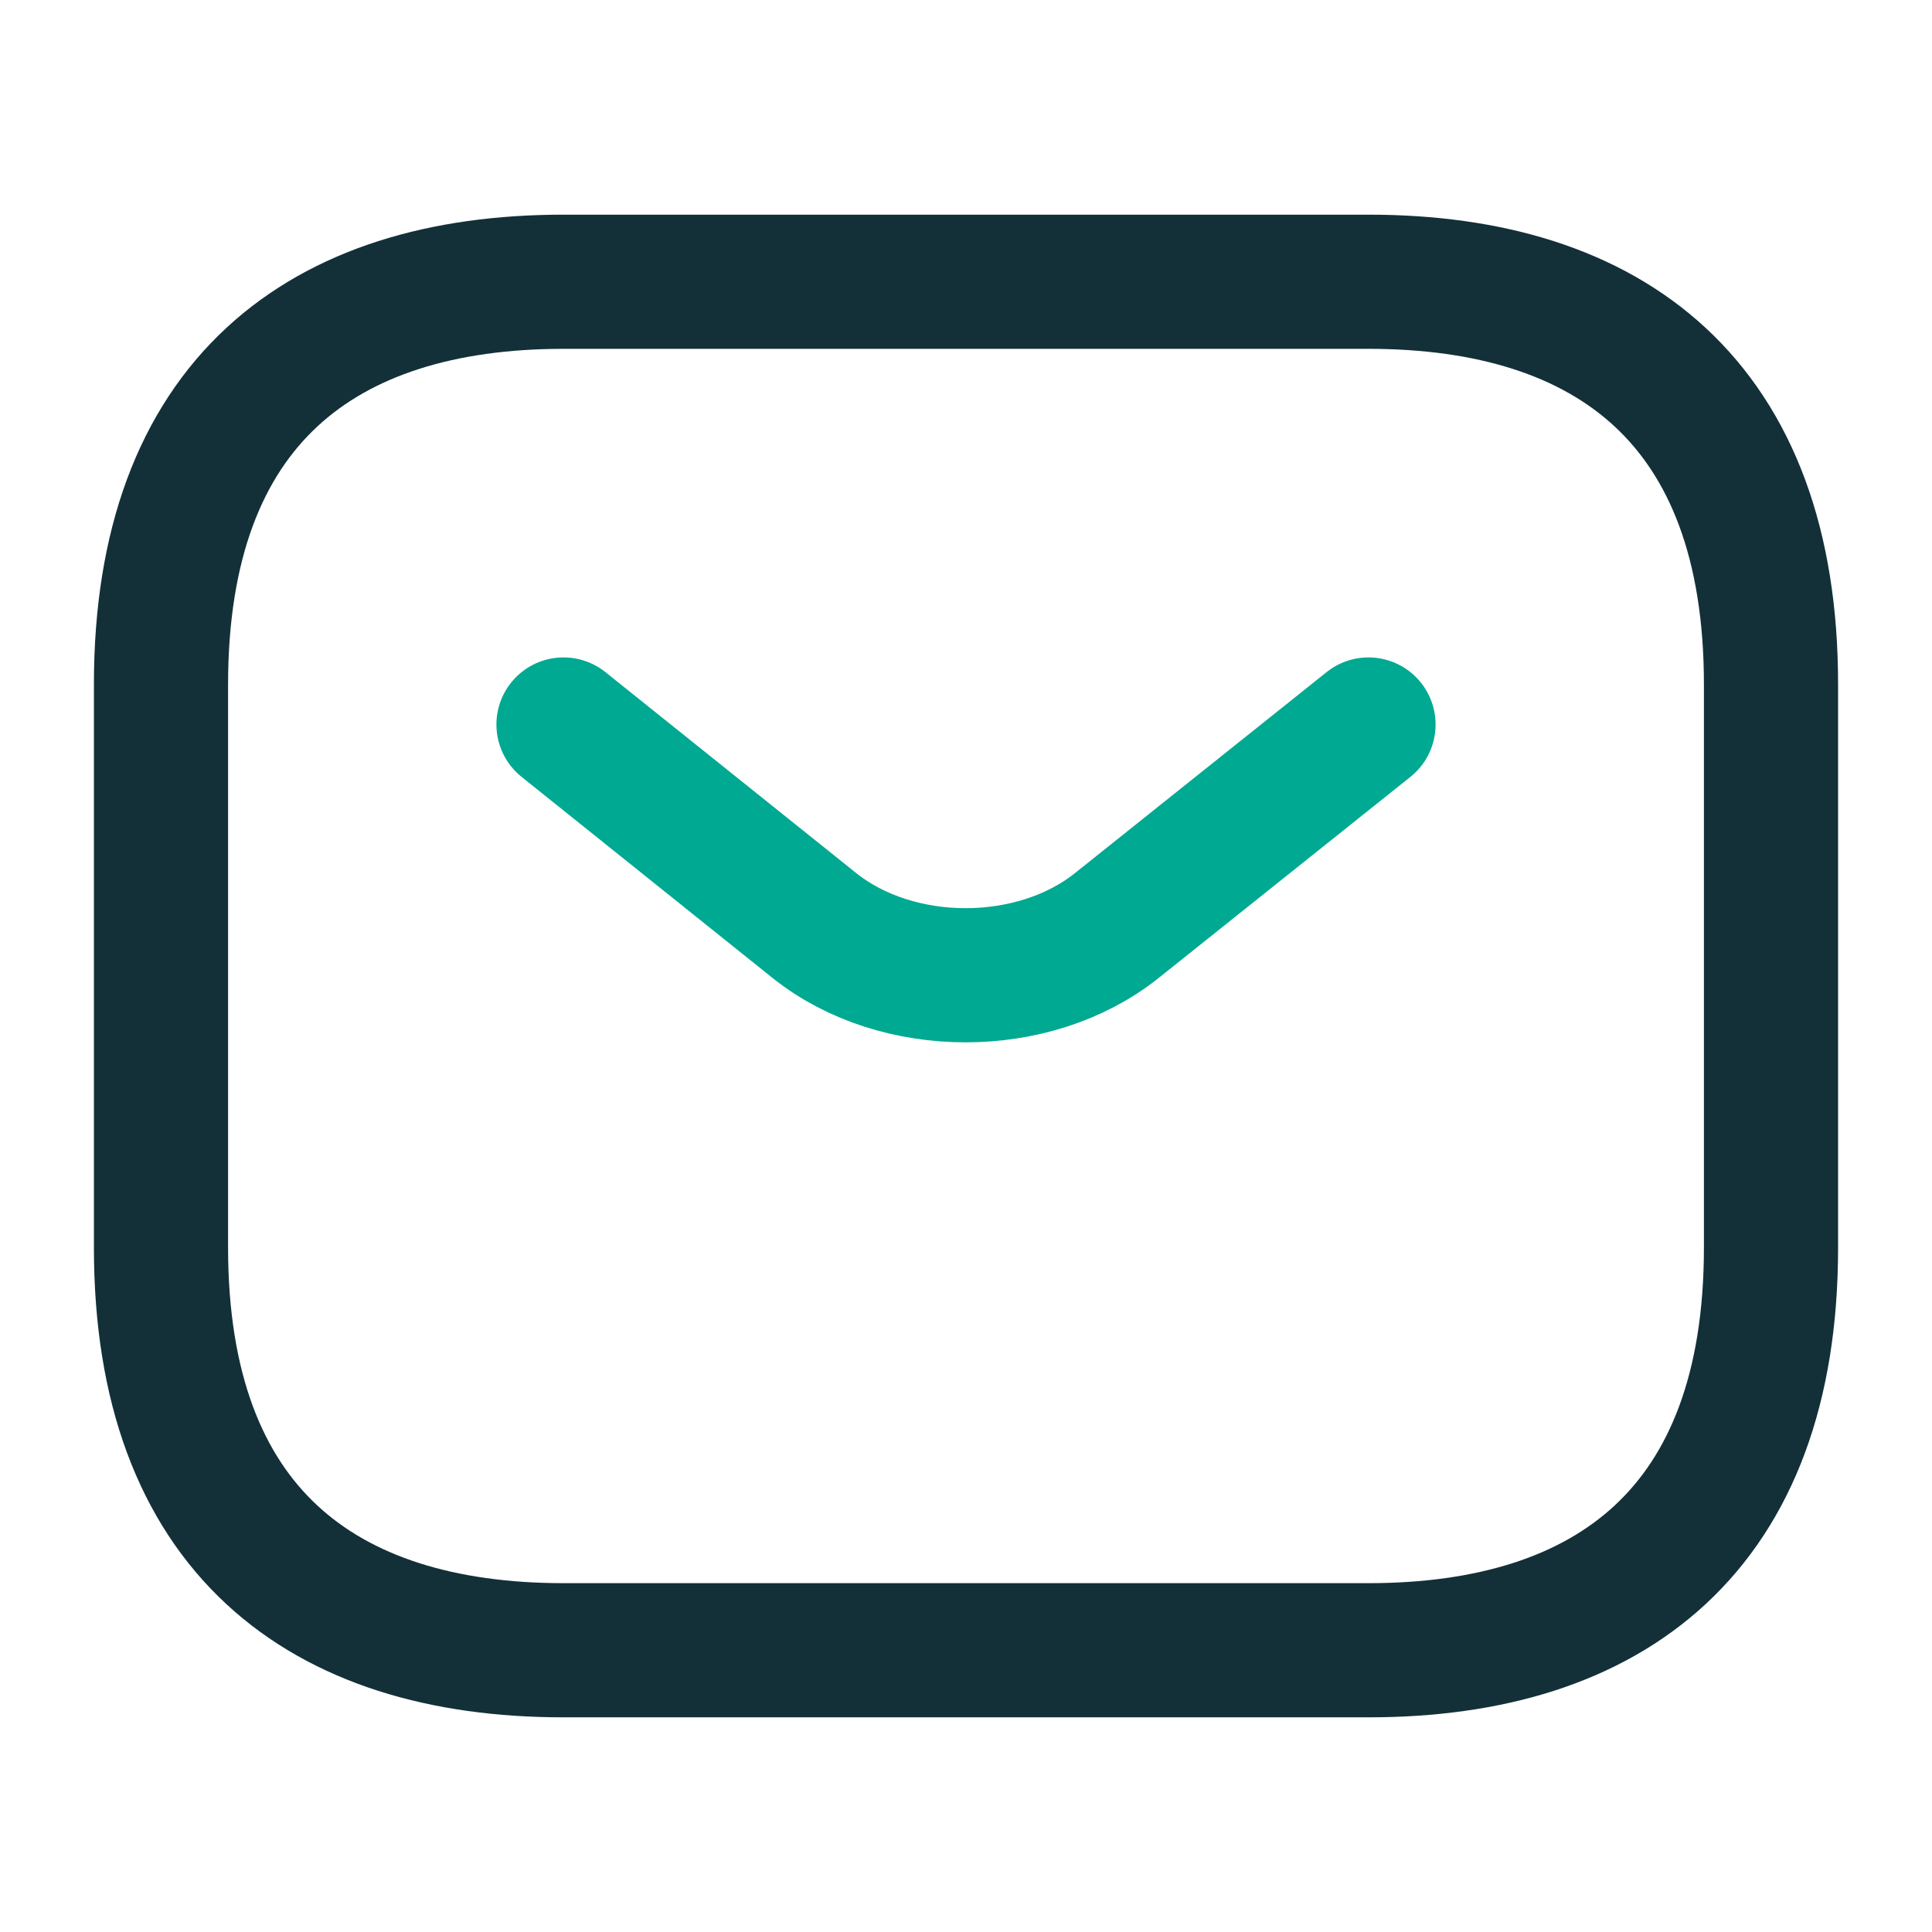 <svg width="36" height="36" viewBox="0 0 36 36" fill="none" xmlns="http://www.w3.org/2000/svg">
    <path
        d="M25.5 30.75H10.5C6 30.75 3 28.5 3 23.25V12.75C3 7.5 6 5.25 10.5 5.25H25.5C30 5.25 33 7.5 33 12.75V23.25C33 28.5 30 30.75 25.5 30.75Z"
        stroke="#133039" stroke-width="2.5" stroke-miterlimit="10" stroke-linecap="round"
        stroke-linejoin="round" />
    <path d="M25.5 13.5L20.805 17.25C19.26 18.48 16.725 18.48 15.18 17.25L10.5 13.5"
        stroke="#00A991" stroke-width="2.5" stroke-miterlimit="10" stroke-linecap="round"
        stroke-linejoin="round" />
</svg>
    